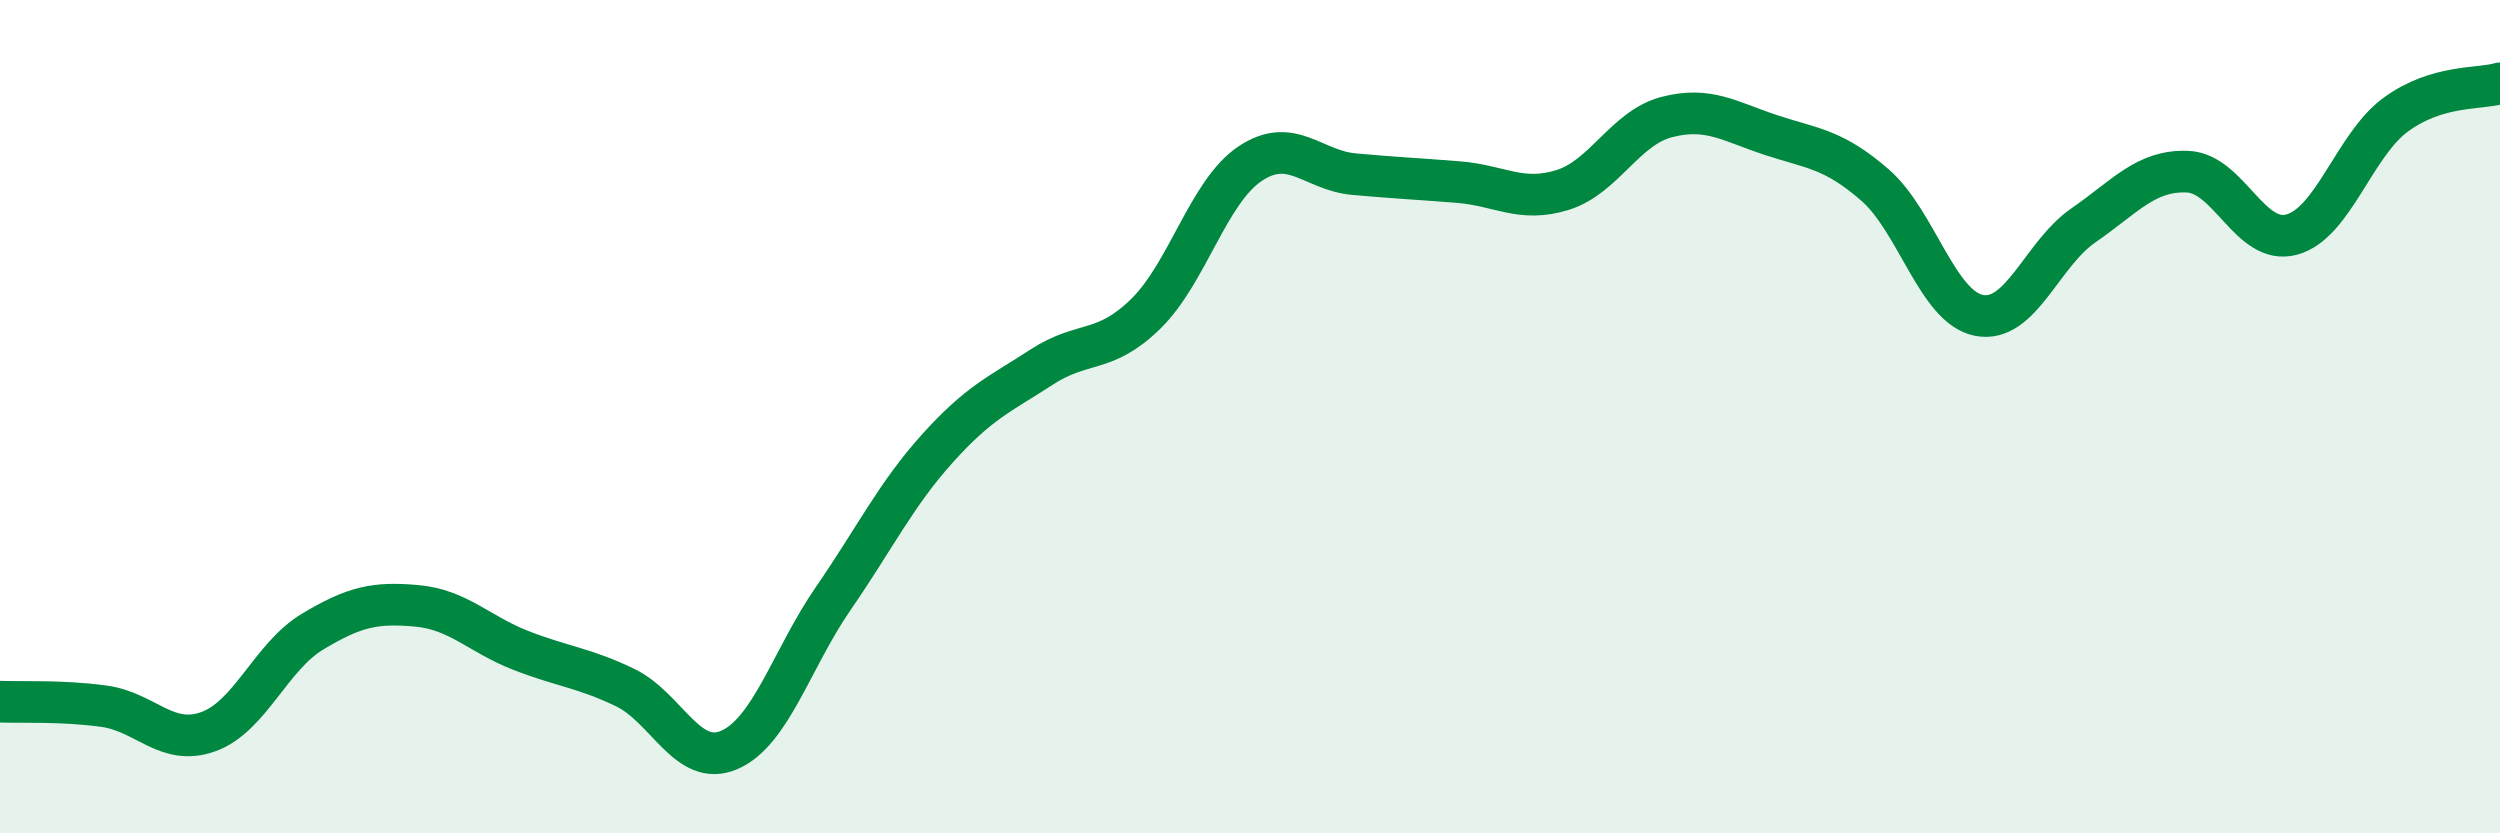 
    <svg width="60" height="20" viewBox="0 0 60 20" xmlns="http://www.w3.org/2000/svg">
      <path
        d="M 0,16.84 C 0.5,16.86 1.5,16.81 2.5,16.95 C 3.5,17.09 4,17.92 5,17.56 C 6,17.2 6.5,15.76 7.5,15.16 C 8.5,14.56 9,14.45 10,14.54 C 11,14.63 11.5,15.22 12.5,15.61 C 13.5,16 14,16.02 15,16.5 C 16,16.98 16.5,18.43 17.5,18 C 18.5,17.57 19,15.81 20,14.36 C 21,12.91 21.5,11.87 22.5,10.76 C 23.5,9.65 24,9.46 25,8.81 C 26,8.16 26.5,8.51 27.5,7.53 C 28.5,6.55 29,4.6 30,3.93 C 31,3.26 31.5,4.09 32.5,4.18 C 33.5,4.27 34,4.29 35,4.37 C 36,4.45 36.5,4.87 37.5,4.56 C 38.5,4.25 39,3.07 40,2.81 C 41,2.55 41.5,2.91 42.5,3.24 C 43.5,3.57 44,3.57 45,4.44 C 46,5.31 46.5,7.38 47.5,7.57 C 48.5,7.76 49,6.1 50,5.41 C 51,4.72 51.5,4.08 52.5,4.12 C 53.5,4.16 54,5.9 55,5.63 C 56,5.36 56.5,3.48 57.5,2.75 C 58.5,2.02 59.5,2.15 60,2L60 20L0 20Z"
        fill="#008740"
        opacity="0.1"
        stroke-linecap="round"
        stroke-linejoin="round"
      />
      <path
        d="M 0,16.84 C 0.5,16.86 1.5,16.81 2.5,16.95 C 3.5,17.09 4,17.92 5,17.56 C 6,17.2 6.5,15.76 7.5,15.16 C 8.5,14.56 9,14.45 10,14.54 C 11,14.63 11.5,15.22 12.5,15.61 C 13.5,16 14,16.02 15,16.5 C 16,16.98 16.5,18.43 17.5,18 C 18.5,17.57 19,15.81 20,14.36 C 21,12.91 21.5,11.87 22.5,10.76 C 23.5,9.65 24,9.46 25,8.81 C 26,8.16 26.5,8.51 27.5,7.53 C 28.5,6.55 29,4.6 30,3.93 C 31,3.26 31.5,4.09 32.5,4.18 C 33.5,4.27 34,4.29 35,4.37 C 36,4.45 36.5,4.87 37.5,4.56 C 38.5,4.25 39,3.07 40,2.81 C 41,2.55 41.5,2.91 42.5,3.24 C 43.5,3.57 44,3.57 45,4.44 C 46,5.31 46.5,7.38 47.5,7.57 C 48.5,7.76 49,6.1 50,5.41 C 51,4.72 51.5,4.08 52.5,4.12 C 53.5,4.16 54,5.9 55,5.63 C 56,5.36 56.5,3.48 57.5,2.75 C 58.5,2.02 59.5,2.15 60,2"
        stroke="#008740"
        stroke-width="1"
        fill="none"
        stroke-linecap="round"
        stroke-linejoin="round"
      />
    </svg>
  